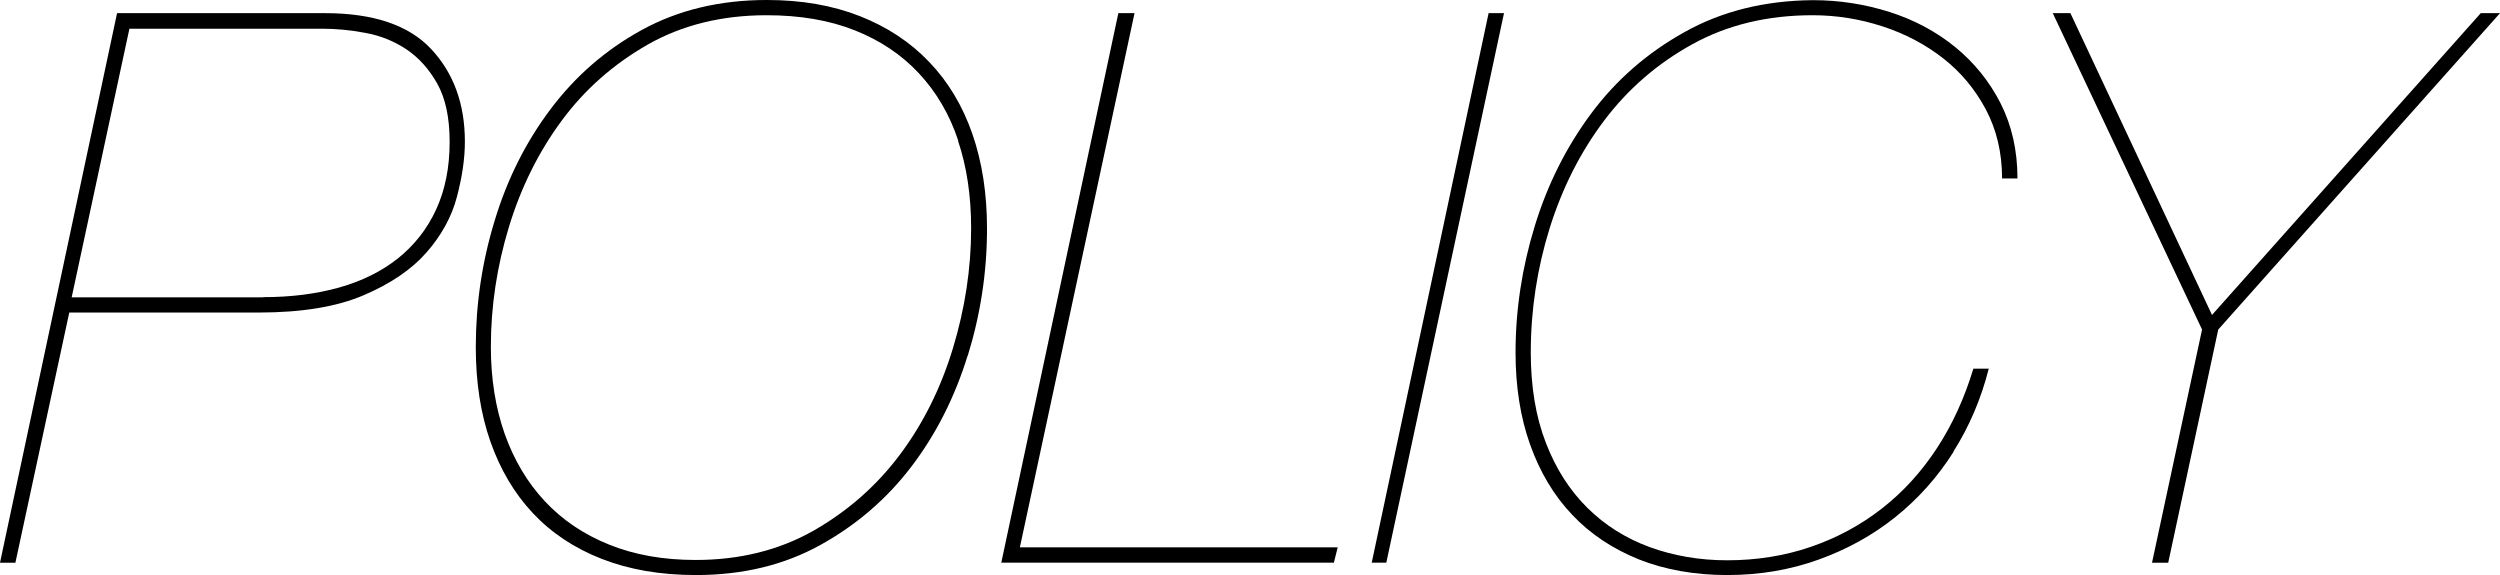 <svg viewBox="0 0 155.9 35.86" xmlns="http://www.w3.org/2000/svg"><path d="m0 35.09 7.3-34.27h12.96c3.01 0 5.22.74 6.62 2.23s2.11 3.42 2.11 5.78c0 1.06-.17 2.21-.5 3.46s-.97 2.4-1.9 3.46-2.23 1.94-3.91 2.66-3.86 1.08-6.55 1.08h-11.81l-3.36 15.6h-.96zm16.42-16.56c1.73 0 3.3-.2 4.73-.6 1.42-.4 2.65-1.01 3.67-1.82 1.02-.82 1.82-1.83 2.38-3.05s.84-2.62.84-4.22c0-1.5-.26-2.71-.77-3.62s-1.15-1.62-1.92-2.14c-.77-.51-1.62-.86-2.57-1.03-.94-.18-1.85-.26-2.71-.26h-12l-3.6 16.75h11.95z"/><path d="m60.34 22.18c-.8 2.59-1.97 4.9-3.5 6.91s-3.43 3.65-5.69 4.9-4.84 1.87-7.75 1.87c-2.21 0-4.17-.34-5.88-1.01s-3.14-1.62-4.3-2.86c-1.15-1.23-2.03-2.72-2.64-4.46s-.91-3.7-.91-5.88c0-2.69.39-5.32 1.18-7.9.78-2.58 1.94-4.89 3.48-6.94s3.43-3.7 5.69-4.94 4.86-1.87 7.8-1.87c2.18 0 4.11.34 5.81 1.01s3.14 1.62 4.32 2.86c1.18 1.23 2.08 2.73 2.69 4.49s.91 3.73.91 5.9c0 2.69-.4 5.33-1.2 7.92zm-.58-13.4c-.54-1.63-1.36-3.03-2.45-4.2s-2.42-2.06-4.01-2.69-3.42-.94-5.5-.94c-2.78 0-5.25.61-7.39 1.82-2.14 1.22-3.94 2.8-5.38 4.75s-2.54 4.16-3.29 6.62-1.13 4.96-1.13 7.49c0 1.99.29 3.79.86 5.42.58 1.63 1.41 3.03 2.5 4.2s2.42 2.07 4.01 2.71c1.58.64 3.38.96 5.4.96 2.75 0 5.2-.61 7.34-1.82 2.14-1.22 3.94-2.8 5.4-4.75s2.56-4.17 3.31-6.65 1.13-4.97 1.13-7.46c0-2.02-.27-3.84-.82-5.47z"/><path d="m83.18 35.09h-20.74l7.3-34.27h1.01l-7.15 33.31h19.82z"/><path d="m92.83.82h.96l-7.34 34.27h-.91z"/><path d="m121.82 28.18c-.99 1.57-2.2 2.92-3.62 4.06s-3.02 2.02-4.8 2.66-3.67.96-5.69.96-3.89-.33-5.52-.98c-1.63-.66-3.02-1.58-4.15-2.78-1.14-1.2-2.01-2.66-2.62-4.37s-.91-3.62-.91-5.74c0-2.66.4-5.29 1.2-7.9s1.98-4.95 3.53-7.03 3.49-3.77 5.81-5.06c2.32-1.3 4.98-1.96 7.99-1.99 1.66 0 3.26.25 4.8.74s2.9 1.22 4.08 2.18 2.13 2.13 2.83 3.5c.7 1.38 1.06 2.94 1.06 4.7h-.96c0-1.6-.34-3.03-1.01-4.3-.67-1.26-1.56-2.33-2.66-3.19s-2.36-1.53-3.77-1.99-2.86-.7-4.37-.7c-2.82 0-5.31.6-7.49 1.8s-4.01 2.78-5.5 4.75-2.62 4.21-3.41 6.72c-.78 2.51-1.18 5.1-1.18 7.75 0 2.14.31 4.02.94 5.64.62 1.62 1.49 2.97 2.59 4.06s2.4 1.9 3.89 2.45c1.49.54 3.1.82 4.82.82 1.86 0 3.6-.28 5.23-.84s3.11-1.36 4.44-2.4 2.47-2.3 3.43-3.77 1.71-3.12 2.26-4.94h.96c-.48 1.89-1.22 3.62-2.21 5.18z"/><path d="m154.7.82h1.2l-17.57 19.73-3.12 14.54h-1.01l3.12-14.54-9.31-19.73h1.1l8.83 18.82z"/></svg>